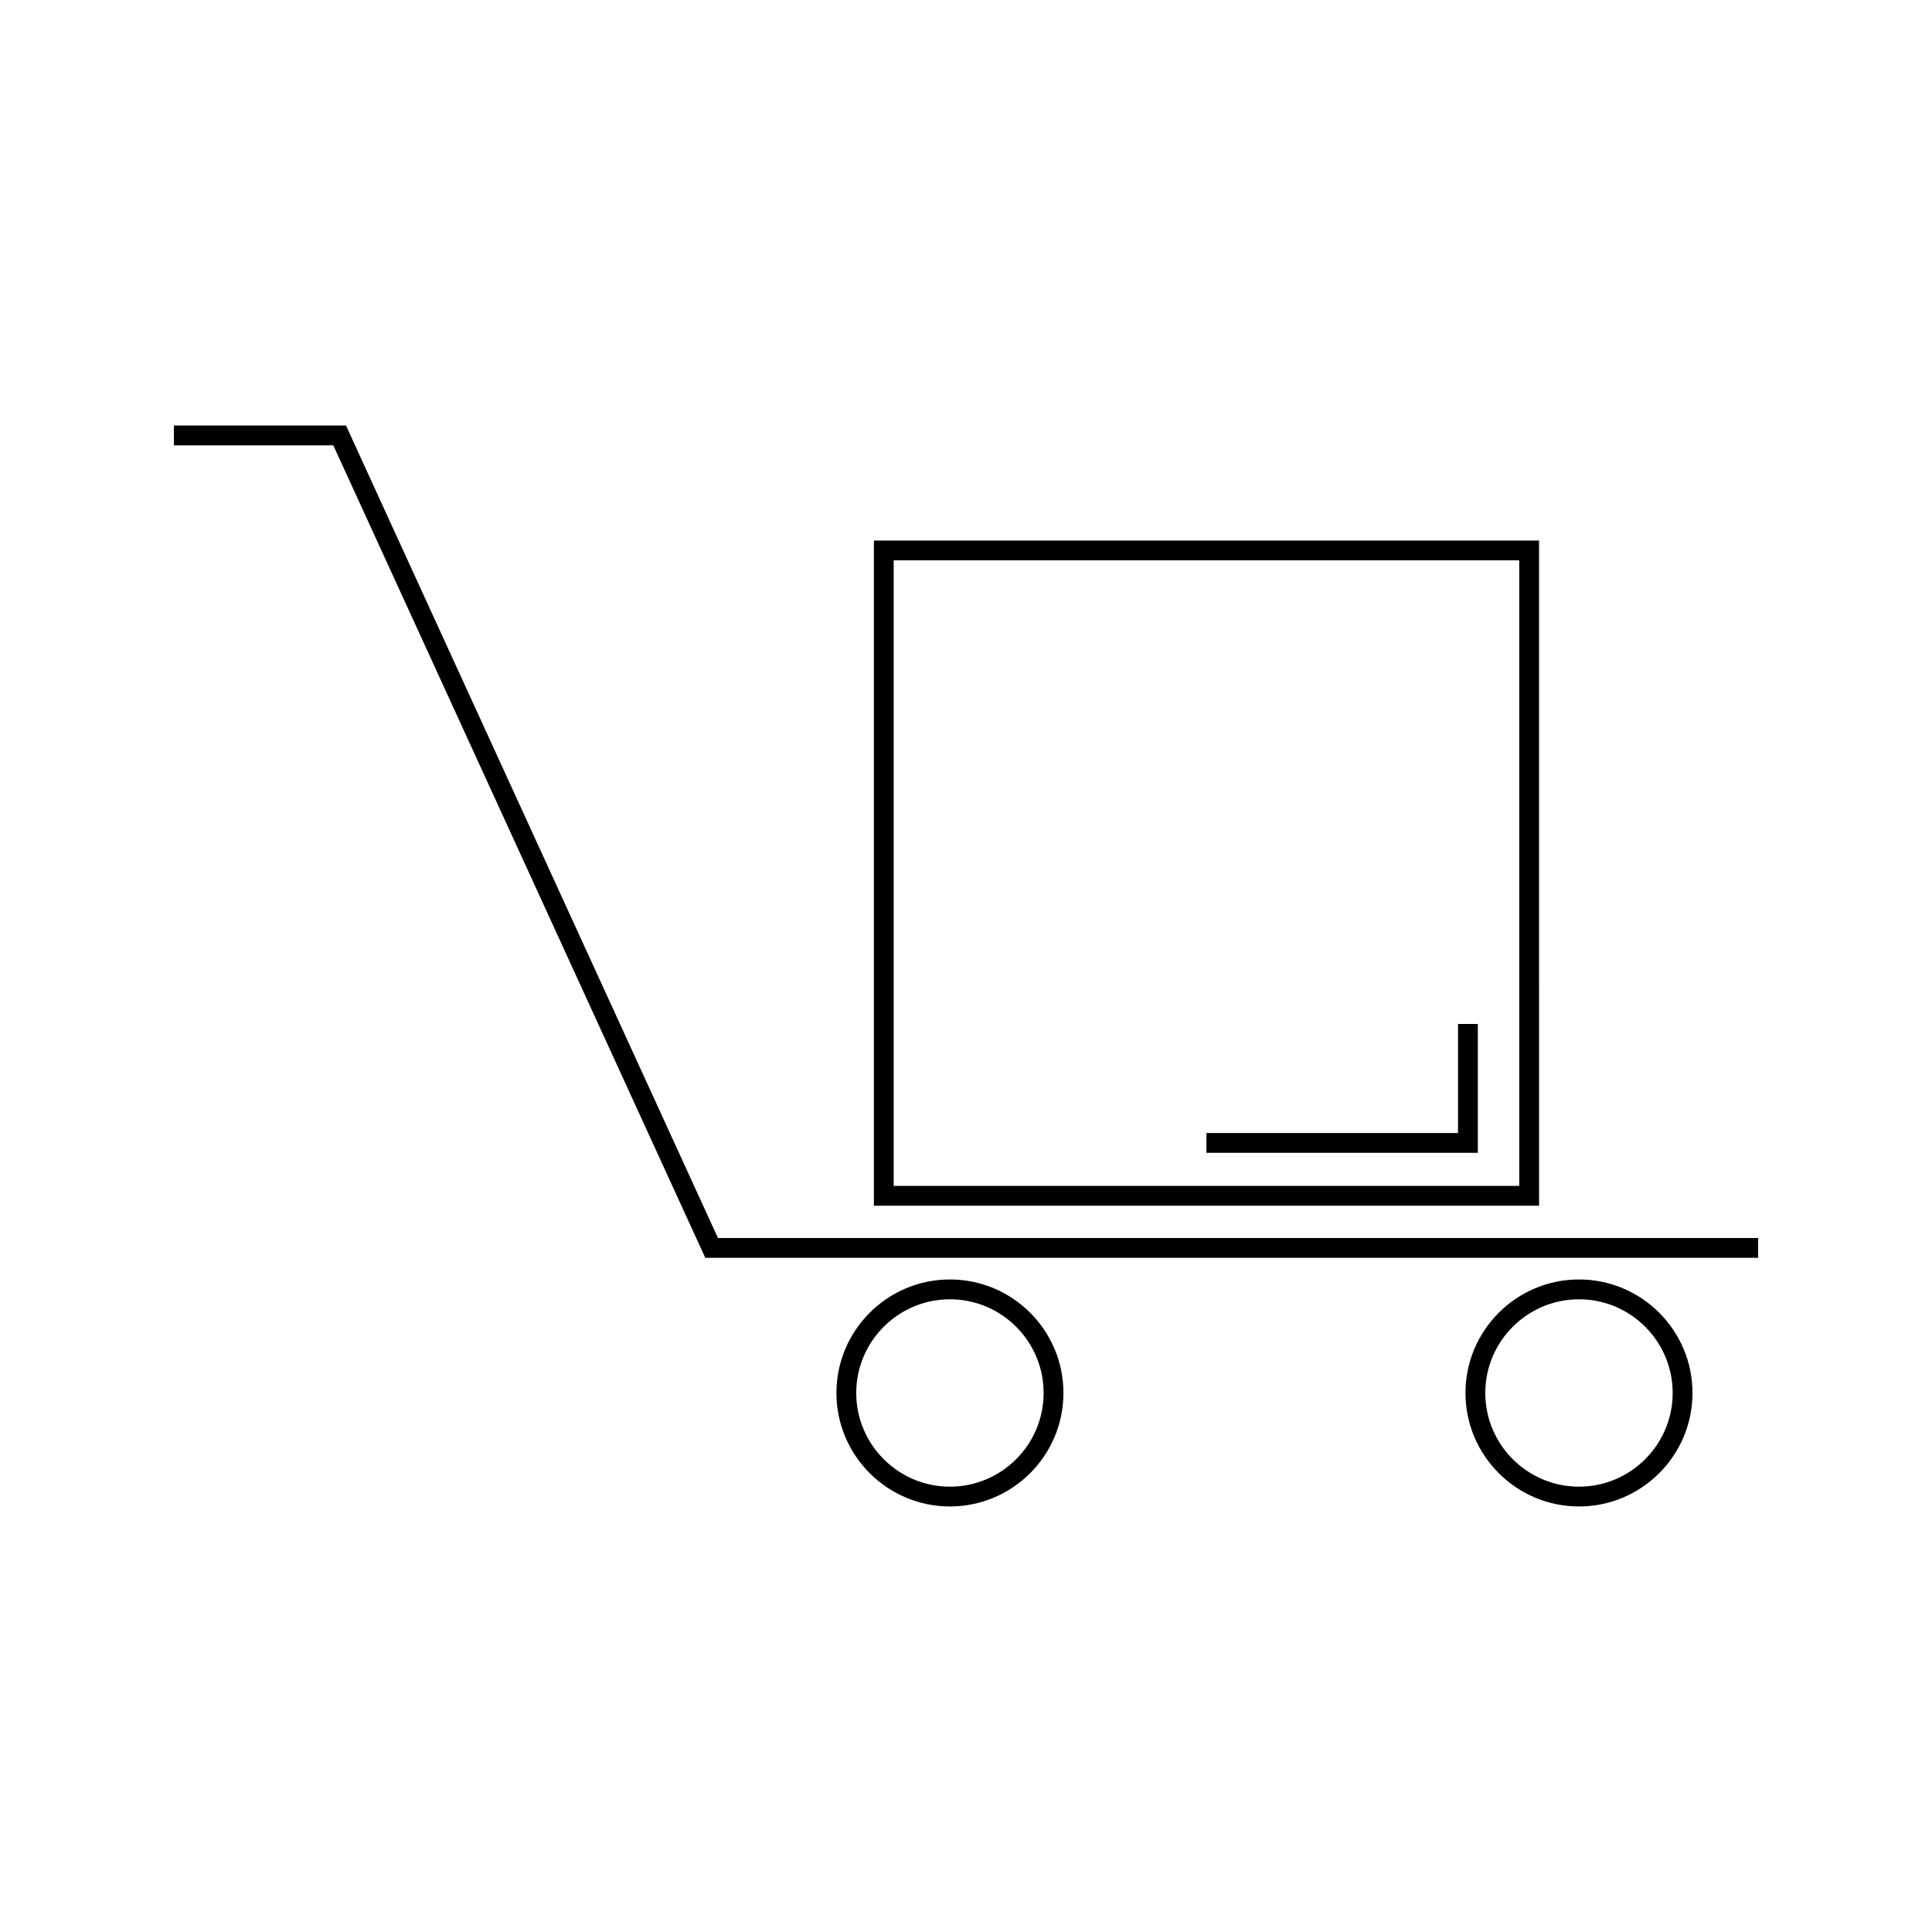 <?xml version="1.0" encoding="UTF-8"?>
<!-- Uploaded to: SVG Repo, www.svgrepo.com, Generator: SVG Repo Mixer Tools -->
<svg fill="#000000" width="800px" height="800px" version="1.1" viewBox="144 144 512 512" xmlns="http://www.w3.org/2000/svg">
 <g>
  <path d="m334.27 472.09-98.578-215.32h-45.609v5.25h42.246l98.574 215.31h279.02v-5.246z"/>
  <path d="m395.74 483.07c-16.582 0-30.078 13.492-30.078 30.078 0 16.582 13.492 30.078 30.078 30.078 16.59 0 30.082-13.492 30.082-30.078 0-16.586-13.488-30.078-30.082-30.078zm0 54.91c-13.688 0-24.828-11.137-24.828-24.828s11.141-24.828 24.828-24.828c13.691 0 24.832 11.137 24.832 24.828s-11.137 24.828-24.832 24.828z"/>
  <path d="m562.45 483.07c-16.59 0-30.082 13.492-30.082 30.078 0 16.582 13.492 30.078 30.082 30.078 16.582 0 30.078-13.492 30.078-30.078 0-16.586-13.492-30.078-30.078-30.078zm0 54.91c-13.691 0-24.832-11.137-24.832-24.828s11.141-24.828 24.832-24.828c13.691 0 24.828 11.137 24.828 24.828s-11.137 24.828-24.828 24.828z"/>
  <path d="m551.86 287.25h-176.27v176.28h176.28zm-5.246 171.02h-165.78v-165.77h165.78z"/>
  <path d="m535.64 415.36h-5.25v28.898h-66.676v5.246h71.926z"/>
 </g>
</svg>